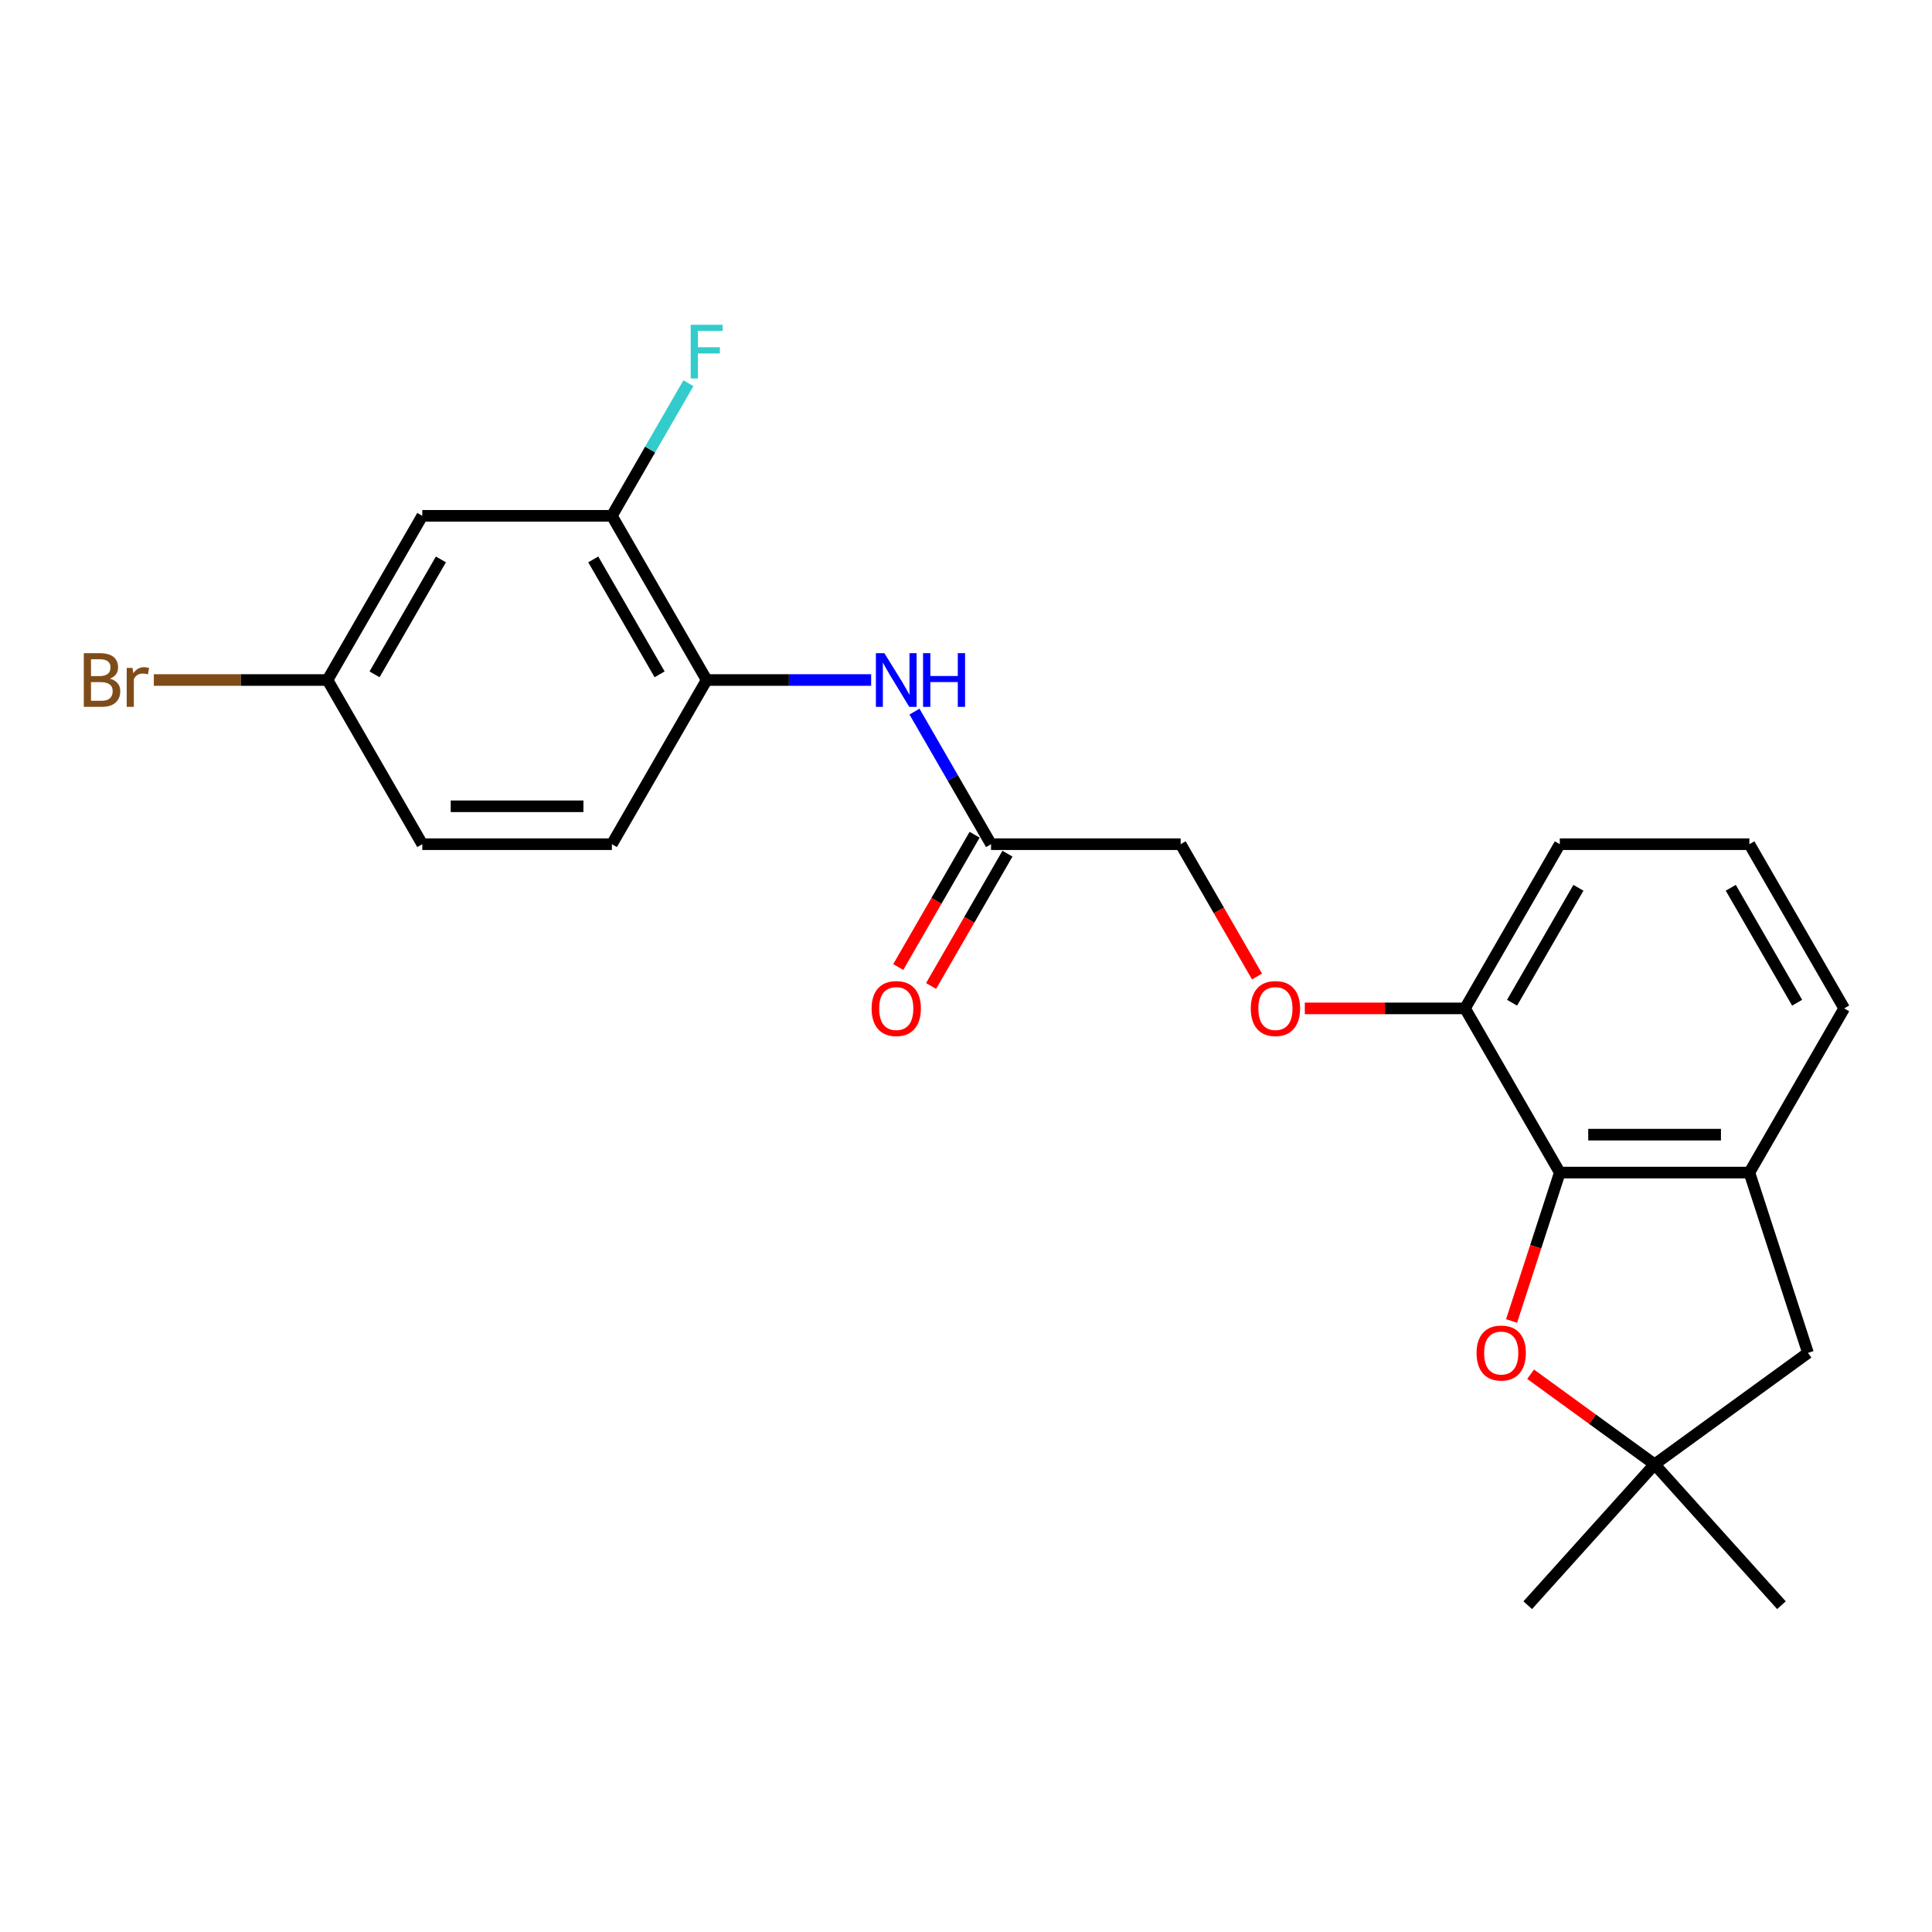 <?xml version='1.0' encoding='iso-8859-1'?>
<svg version='1.1' baseProfile='full'
              xmlns='http://www.w3.org/2000/svg'
                      xmlns:rdkit='http://www.rdkit.org/xml'
                      xmlns:xlink='http://www.w3.org/1999/xlink'
                  xml:space='preserve'
width='1000px' height='1000px' viewBox='0 0 1000 1000'>
<!-- END OF HEADER -->
<rect style='opacity:1.0;fill:#FFFFFF;stroke:none' width='1000' height='1000' x='0' y='0'> </rect>
<path class='bond-0' d='M 807.351,606.923 L 794.871,645.334' style='fill:none;fill-rule:evenodd;stroke:#000000;stroke-width:6px;stroke-linecap:butt;stroke-linejoin:miter;stroke-opacity:1' />
<path class='bond-0' d='M 794.871,645.334 L 782.39,683.744' style='fill:none;fill-rule:evenodd;stroke:#FF0000;stroke-width:6px;stroke-linecap:butt;stroke-linejoin:miter;stroke-opacity:1' />
<path class='bond-1' d='M 807.351,606.923 L 905.481,606.923' style='fill:none;fill-rule:evenodd;stroke:#000000;stroke-width:6px;stroke-linecap:butt;stroke-linejoin:miter;stroke-opacity:1' />
<path class='bond-1' d='M 822.071,587.297 L 890.761,587.297' style='fill:none;fill-rule:evenodd;stroke:#000000;stroke-width:6px;stroke-linecap:butt;stroke-linejoin:miter;stroke-opacity:1' />
<path class='bond-9' d='M 807.351,606.923 L 758.286,521.94' style='fill:none;fill-rule:evenodd;stroke:#000000;stroke-width:6px;stroke-linecap:butt;stroke-linejoin:miter;stroke-opacity:1' />
<path class='bond-2' d='M 792.238,711.3 L 824.327,734.615' style='fill:none;fill-rule:evenodd;stroke:#FF0000;stroke-width:6px;stroke-linecap:butt;stroke-linejoin:miter;stroke-opacity:1' />
<path class='bond-2' d='M 824.327,734.615 L 856.416,757.929' style='fill:none;fill-rule:evenodd;stroke:#000000;stroke-width:6px;stroke-linecap:butt;stroke-linejoin:miter;stroke-opacity:1' />
<path class='bond-8' d='M 905.481,606.923 L 935.804,700.25' style='fill:none;fill-rule:evenodd;stroke:#000000;stroke-width:6px;stroke-linecap:butt;stroke-linejoin:miter;stroke-opacity:1' />
<path class='bond-18' d='M 905.481,606.923 L 954.545,521.94' style='fill:none;fill-rule:evenodd;stroke:#000000;stroke-width:6px;stroke-linecap:butt;stroke-linejoin:miter;stroke-opacity:1' />
<path class='bond-19' d='M 856.416,757.929 L 790.754,830.853' style='fill:none;fill-rule:evenodd;stroke:#000000;stroke-width:6px;stroke-linecap:butt;stroke-linejoin:miter;stroke-opacity:1' />
<path class='bond-20' d='M 856.416,757.929 L 922.077,830.853' style='fill:none;fill-rule:evenodd;stroke:#000000;stroke-width:6px;stroke-linecap:butt;stroke-linejoin:miter;stroke-opacity:1' />
<path class='bond-23' d='M 856.416,757.929 L 935.804,700.25' style='fill:none;fill-rule:evenodd;stroke:#000000;stroke-width:6px;stroke-linecap:butt;stroke-linejoin:miter;stroke-opacity:1' />
<path class='bond-3' d='M 473.336,368.323 L 493.149,402.64' style='fill:none;fill-rule:evenodd;stroke:#0000FF;stroke-width:6px;stroke-linecap:butt;stroke-linejoin:miter;stroke-opacity:1' />
<path class='bond-3' d='M 493.149,402.64 L 512.962,436.957' style='fill:none;fill-rule:evenodd;stroke:#000000;stroke-width:6px;stroke-linecap:butt;stroke-linejoin:miter;stroke-opacity:1' />
<path class='bond-4' d='M 450.905,351.975 L 408.337,351.975' style='fill:none;fill-rule:evenodd;stroke:#0000FF;stroke-width:6px;stroke-linecap:butt;stroke-linejoin:miter;stroke-opacity:1' />
<path class='bond-4' d='M 408.337,351.975 L 365.768,351.975' style='fill:none;fill-rule:evenodd;stroke:#000000;stroke-width:6px;stroke-linecap:butt;stroke-linejoin:miter;stroke-opacity:1' />
<path class='bond-5' d='M 365.768,351.975 L 316.703,266.992' style='fill:none;fill-rule:evenodd;stroke:#000000;stroke-width:6px;stroke-linecap:butt;stroke-linejoin:miter;stroke-opacity:1' />
<path class='bond-5' d='M 341.412,349.04 L 307.067,289.552' style='fill:none;fill-rule:evenodd;stroke:#000000;stroke-width:6px;stroke-linecap:butt;stroke-linejoin:miter;stroke-opacity:1' />
<path class='bond-12' d='M 365.768,351.975 L 316.703,436.957' style='fill:none;fill-rule:evenodd;stroke:#000000;stroke-width:6px;stroke-linecap:butt;stroke-linejoin:miter;stroke-opacity:1' />
<path class='bond-7' d='M 316.703,266.992 L 218.574,266.992' style='fill:none;fill-rule:evenodd;stroke:#000000;stroke-width:6px;stroke-linecap:butt;stroke-linejoin:miter;stroke-opacity:1' />
<path class='bond-15' d='M 316.703,266.992 L 336.516,232.675' style='fill:none;fill-rule:evenodd;stroke:#000000;stroke-width:6px;stroke-linecap:butt;stroke-linejoin:miter;stroke-opacity:1' />
<path class='bond-15' d='M 336.516,232.675 L 356.329,198.358' style='fill:none;fill-rule:evenodd;stroke:#33CCCC;stroke-width:6px;stroke-linecap:butt;stroke-linejoin:miter;stroke-opacity:1' />
<path class='bond-6' d='M 512.962,436.957 L 611.092,436.957' style='fill:none;fill-rule:evenodd;stroke:#000000;stroke-width:6px;stroke-linecap:butt;stroke-linejoin:miter;stroke-opacity:1' />
<path class='bond-11' d='M 504.464,432.051 L 484.697,466.29' style='fill:none;fill-rule:evenodd;stroke:#000000;stroke-width:6px;stroke-linecap:butt;stroke-linejoin:miter;stroke-opacity:1' />
<path class='bond-11' d='M 484.697,466.29 L 464.929,500.528' style='fill:none;fill-rule:evenodd;stroke:#FF0000;stroke-width:6px;stroke-linecap:butt;stroke-linejoin:miter;stroke-opacity:1' />
<path class='bond-11' d='M 521.461,441.864 L 501.693,476.103' style='fill:none;fill-rule:evenodd;stroke:#000000;stroke-width:6px;stroke-linecap:butt;stroke-linejoin:miter;stroke-opacity:1' />
<path class='bond-11' d='M 501.693,476.103 L 481.925,510.341' style='fill:none;fill-rule:evenodd;stroke:#FF0000;stroke-width:6px;stroke-linecap:butt;stroke-linejoin:miter;stroke-opacity:1' />
<path class='bond-25' d='M 218.574,266.992 L 169.509,351.975' style='fill:none;fill-rule:evenodd;stroke:#000000;stroke-width:6px;stroke-linecap:butt;stroke-linejoin:miter;stroke-opacity:1' />
<path class='bond-25' d='M 228.211,289.552 L 193.865,349.04' style='fill:none;fill-rule:evenodd;stroke:#000000;stroke-width:6px;stroke-linecap:butt;stroke-linejoin:miter;stroke-opacity:1' />
<path class='bond-10' d='M 758.286,521.94 L 716.827,521.94' style='fill:none;fill-rule:evenodd;stroke:#000000;stroke-width:6px;stroke-linecap:butt;stroke-linejoin:miter;stroke-opacity:1' />
<path class='bond-10' d='M 716.827,521.94 L 675.367,521.94' style='fill:none;fill-rule:evenodd;stroke:#FF0000;stroke-width:6px;stroke-linecap:butt;stroke-linejoin:miter;stroke-opacity:1' />
<path class='bond-22' d='M 758.286,521.94 L 807.351,436.957' style='fill:none;fill-rule:evenodd;stroke:#000000;stroke-width:6px;stroke-linecap:butt;stroke-linejoin:miter;stroke-opacity:1' />
<path class='bond-22' d='M 782.643,519.006 L 816.988,459.518' style='fill:none;fill-rule:evenodd;stroke:#000000;stroke-width:6px;stroke-linecap:butt;stroke-linejoin:miter;stroke-opacity:1' />
<path class='bond-14' d='M 650.627,505.435 L 630.86,471.196' style='fill:none;fill-rule:evenodd;stroke:#FF0000;stroke-width:6px;stroke-linecap:butt;stroke-linejoin:miter;stroke-opacity:1' />
<path class='bond-14' d='M 630.86,471.196 L 611.092,436.957' style='fill:none;fill-rule:evenodd;stroke:#000000;stroke-width:6px;stroke-linecap:butt;stroke-linejoin:miter;stroke-opacity:1' />
<path class='bond-16' d='M 316.703,436.957 L 218.574,436.957' style='fill:none;fill-rule:evenodd;stroke:#000000;stroke-width:6px;stroke-linecap:butt;stroke-linejoin:miter;stroke-opacity:1' />
<path class='bond-16' d='M 301.984,417.332 L 233.293,417.332' style='fill:none;fill-rule:evenodd;stroke:#000000;stroke-width:6px;stroke-linecap:butt;stroke-linejoin:miter;stroke-opacity:1' />
<path class='bond-13' d='M 169.509,351.975 L 218.574,436.957' style='fill:none;fill-rule:evenodd;stroke:#000000;stroke-width:6px;stroke-linecap:butt;stroke-linejoin:miter;stroke-opacity:1' />
<path class='bond-17' d='M 169.509,351.975 L 124.566,351.975' style='fill:none;fill-rule:evenodd;stroke:#000000;stroke-width:6px;stroke-linecap:butt;stroke-linejoin:miter;stroke-opacity:1' />
<path class='bond-17' d='M 124.566,351.975 L 79.622,351.975' style='fill:none;fill-rule:evenodd;stroke:#7F4C19;stroke-width:6px;stroke-linecap:butt;stroke-linejoin:miter;stroke-opacity:1' />
<path class='bond-24' d='M 954.545,521.94 L 905.481,436.957' style='fill:none;fill-rule:evenodd;stroke:#000000;stroke-width:6px;stroke-linecap:butt;stroke-linejoin:miter;stroke-opacity:1' />
<path class='bond-24' d='M 930.189,519.006 L 895.844,459.518' style='fill:none;fill-rule:evenodd;stroke:#000000;stroke-width:6px;stroke-linecap:butt;stroke-linejoin:miter;stroke-opacity:1' />
<path class='bond-21' d='M 905.481,436.957 L 807.351,436.957' style='fill:none;fill-rule:evenodd;stroke:#000000;stroke-width:6px;stroke-linecap:butt;stroke-linejoin:miter;stroke-opacity:1' />
<path  class='atom-1' d='M 764.271 700.328
Q 764.271 693.655, 767.568 689.926
Q 770.865 686.197, 777.027 686.197
Q 783.19 686.197, 786.487 689.926
Q 789.784 693.655, 789.784 700.328
Q 789.784 707.079, 786.448 710.926
Q 783.111 714.733, 777.027 714.733
Q 770.904 714.733, 767.568 710.926
Q 764.271 707.119, 764.271 700.328
M 777.027 711.593
Q 781.267 711.593, 783.543 708.767
Q 785.859 705.902, 785.859 700.328
Q 785.859 694.872, 783.543 692.124
Q 781.267 689.338, 777.027 689.338
Q 772.788 689.338, 770.472 692.085
Q 768.196 694.833, 768.196 700.328
Q 768.196 705.941, 770.472 708.767
Q 772.788 711.593, 777.027 711.593
' fill='#FF0000'/>
<path  class='atom-4' d='M 457.755 338.08
L 466.861 352.799
Q 467.764 354.251, 469.216 356.881
Q 470.669 359.511, 470.747 359.668
L 470.747 338.08
L 474.437 338.08
L 474.437 365.87
L 470.629 365.87
L 460.856 349.777
Q 459.717 347.893, 458.501 345.734
Q 457.323 343.575, 456.97 342.908
L 456.97 365.87
L 453.359 365.87
L 453.359 338.08
L 457.755 338.08
' fill='#0000FF'/>
<path  class='atom-4' d='M 477.773 338.08
L 481.541 338.08
L 481.541 349.894
L 495.751 349.894
L 495.751 338.08
L 499.519 338.08
L 499.519 365.87
L 495.751 365.87
L 495.751 353.035
L 481.541 353.035
L 481.541 365.87
L 477.773 365.87
L 477.773 338.08
' fill='#0000FF'/>
<path  class='atom-11' d='M 647.4 522.019
Q 647.4 515.346, 650.697 511.617
Q 653.994 507.888, 660.157 507.888
Q 666.319 507.888, 669.616 511.617
Q 672.914 515.346, 672.914 522.019
Q 672.914 528.77, 669.577 532.617
Q 666.241 536.424, 660.157 536.424
Q 654.034 536.424, 650.697 532.617
Q 647.4 528.809, 647.4 522.019
M 660.157 533.284
Q 664.396 533.284, 666.673 530.458
Q 668.988 527.592, 668.988 522.019
Q 668.988 516.563, 666.673 513.815
Q 664.396 511.028, 660.157 511.028
Q 655.918 511.028, 653.602 513.776
Q 651.325 516.523, 651.325 522.019
Q 651.325 527.632, 653.602 530.458
Q 655.918 533.284, 660.157 533.284
' fill='#FF0000'/>
<path  class='atom-12' d='M 451.141 522.019
Q 451.141 515.346, 454.438 511.617
Q 457.735 507.888, 463.898 507.888
Q 470.06 507.888, 473.357 511.617
Q 476.655 515.346, 476.655 522.019
Q 476.655 528.77, 473.318 532.617
Q 469.982 536.424, 463.898 536.424
Q 457.774 536.424, 454.438 532.617
Q 451.141 528.809, 451.141 522.019
M 463.898 533.284
Q 468.137 533.284, 470.413 530.458
Q 472.729 527.592, 472.729 522.019
Q 472.729 516.563, 470.413 513.815
Q 468.137 511.028, 463.898 511.028
Q 459.658 511.028, 457.343 513.776
Q 455.066 516.523, 455.066 522.019
Q 455.066 527.632, 457.343 530.458
Q 459.658 533.284, 463.898 533.284
' fill='#FF0000'/>
<path  class='atom-16' d='M 357.506 168.114
L 374.031 168.114
L 374.031 171.294
L 361.235 171.294
L 361.235 179.733
L 372.618 179.733
L 372.618 182.951
L 361.235 182.951
L 361.235 195.905
L 357.506 195.905
L 357.506 168.114
' fill='#33CCCC'/>
<path  class='atom-18' d='M 56.876 351.268
Q 59.545 352.014, 60.88 353.663
Q 62.253 355.272, 62.253 357.666
Q 62.253 361.513, 59.781 363.711
Q 57.347 365.87, 52.715 365.87
L 43.373 365.87
L 43.373 338.08
L 51.577 338.08
Q 56.326 338.08, 58.721 340.003
Q 61.115 341.926, 61.115 345.459
Q 61.115 349.659, 56.876 351.268
M 47.102 341.22
L 47.102 349.934
L 51.577 349.934
Q 54.325 349.934, 55.738 348.835
Q 57.19 347.696, 57.19 345.459
Q 57.19 341.22, 51.577 341.22
L 47.102 341.22
M 52.715 362.73
Q 55.424 362.73, 56.876 361.434
Q 58.328 360.139, 58.328 357.666
Q 58.328 355.39, 56.719 354.251
Q 55.149 353.074, 52.127 353.074
L 47.102 353.074
L 47.102 362.73
L 52.715 362.73
' fill='#7F4C19'/>
<path  class='atom-18' d='M 68.573 345.694
L 69.005 348.481
Q 71.124 345.341, 74.579 345.341
Q 75.677 345.341, 77.169 345.734
L 76.58 349.031
Q 74.892 348.638, 73.951 348.638
Q 72.302 348.638, 71.203 349.306
Q 70.143 349.934, 69.279 351.464
L 69.279 365.87
L 65.59 365.87
L 65.59 345.694
L 68.573 345.694
' fill='#7F4C19'/>
</svg>
